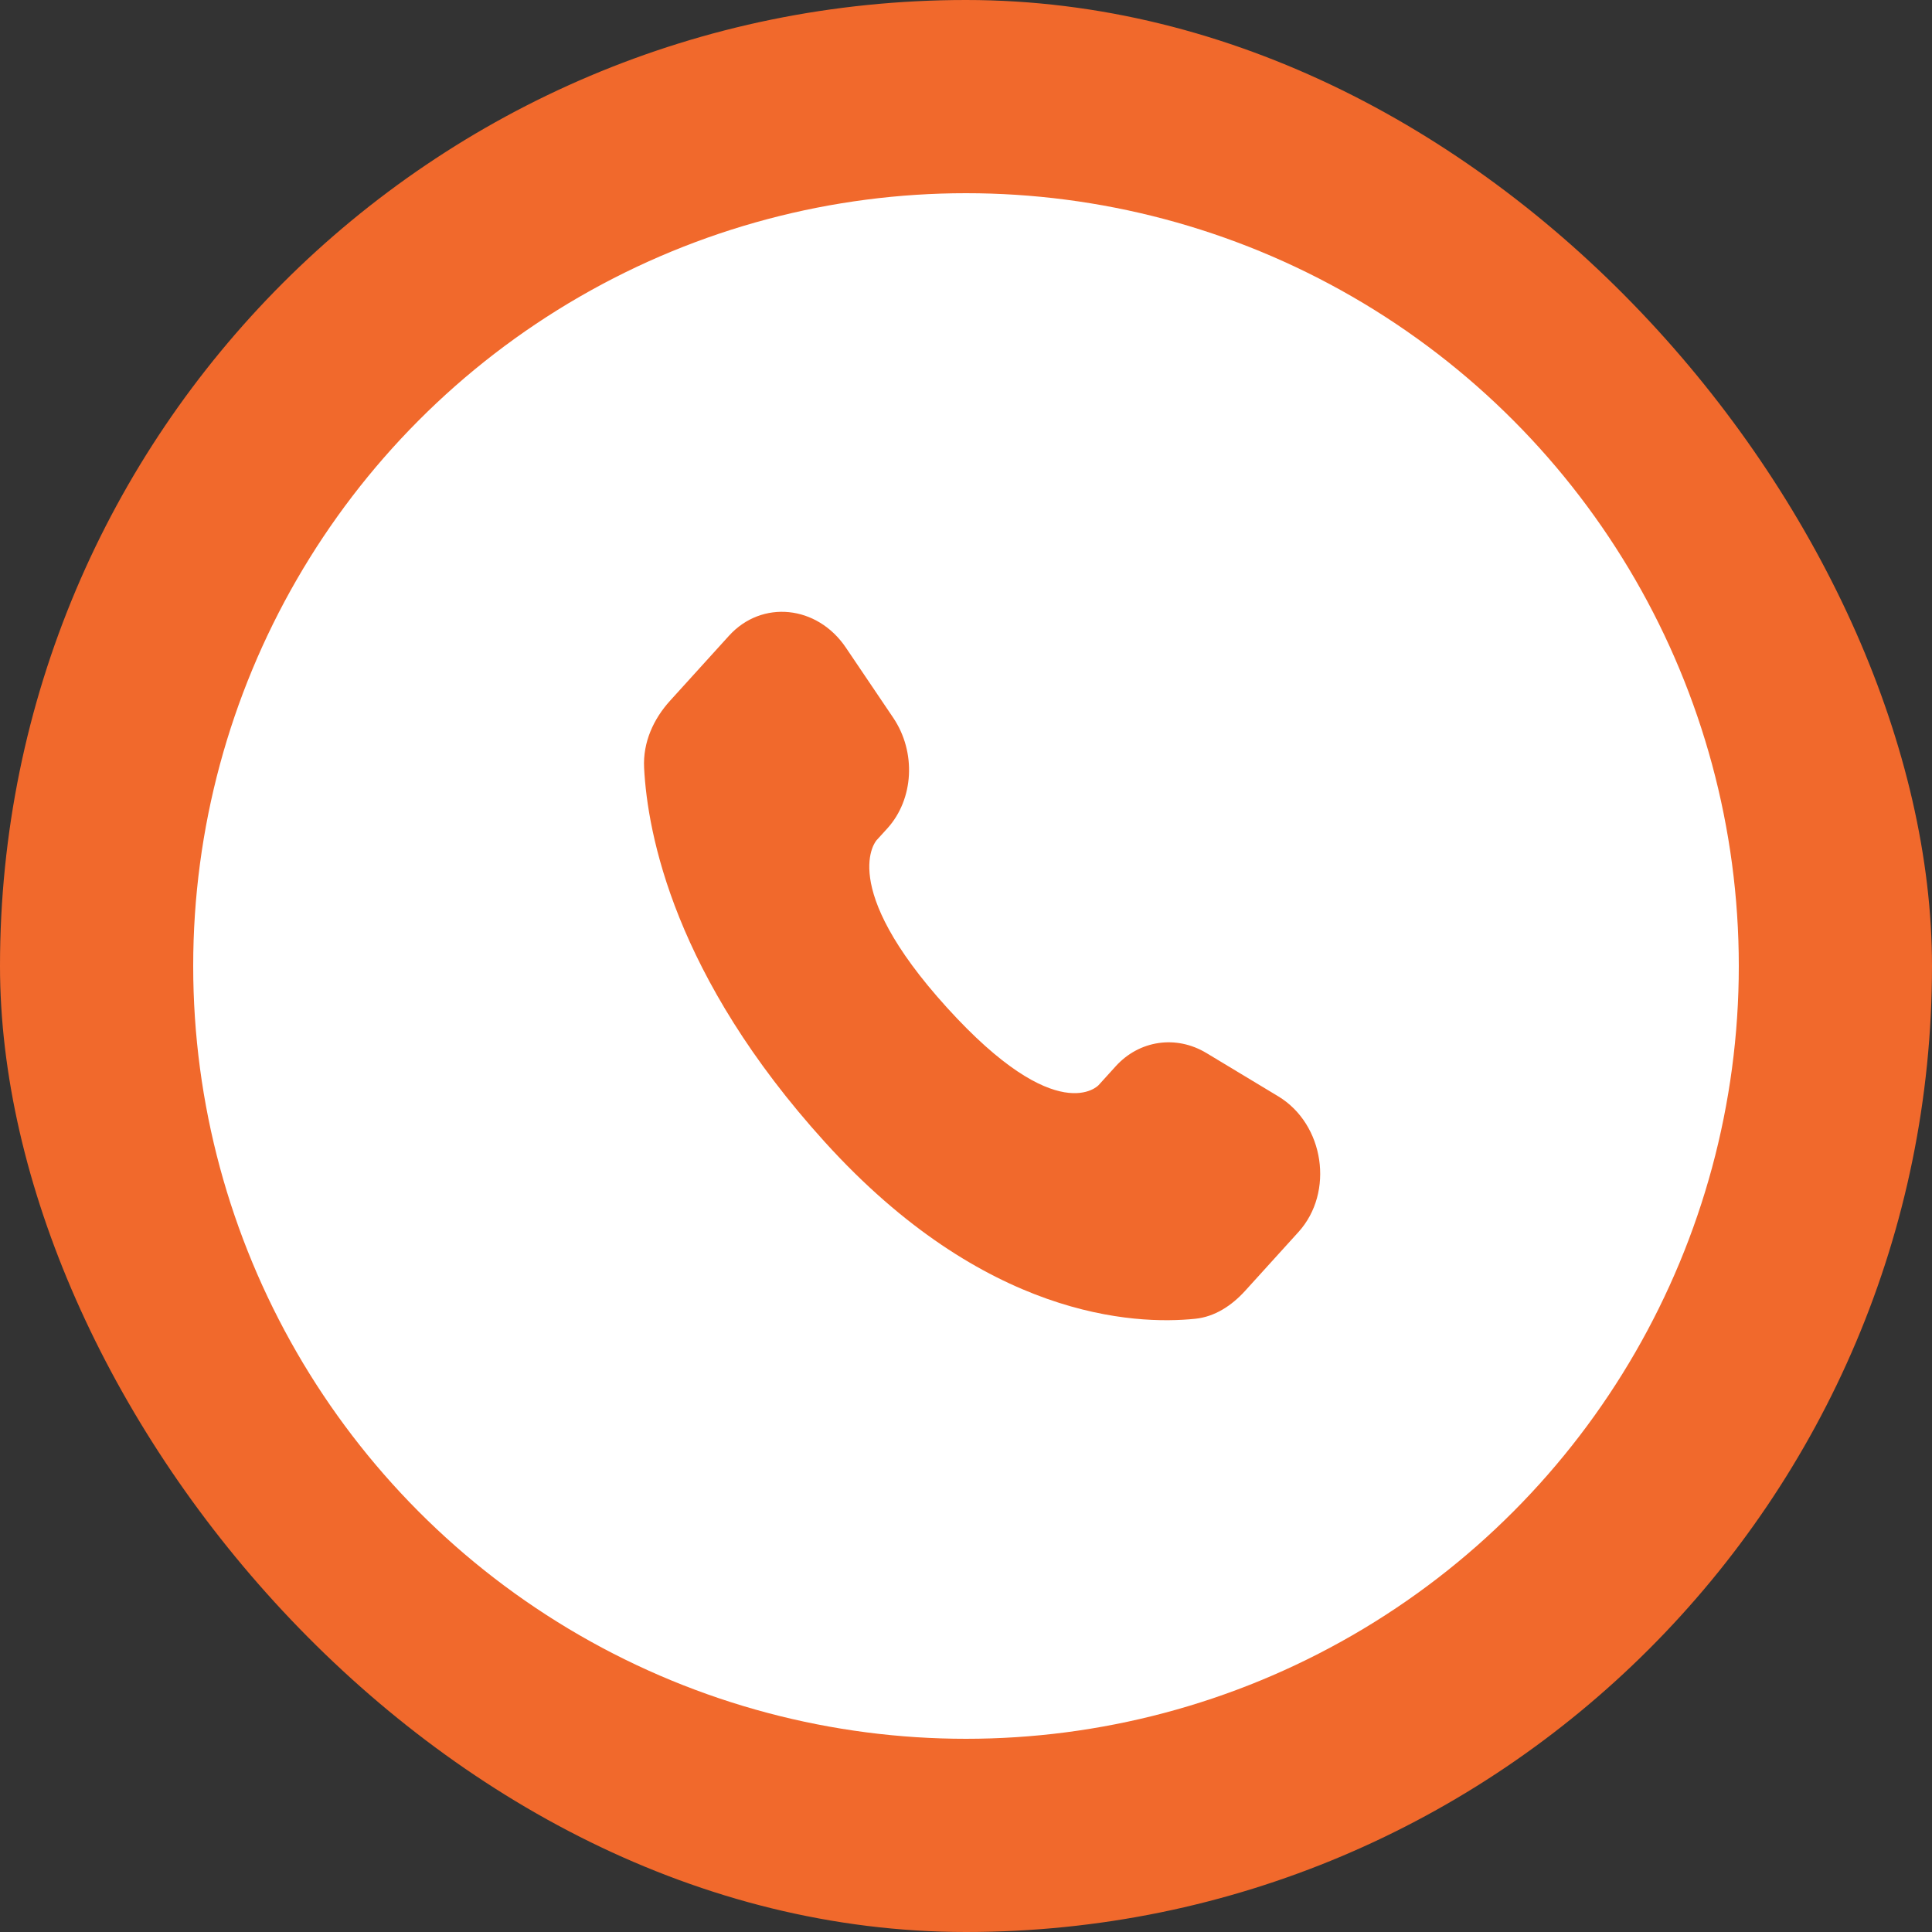 <?xml version="1.0" encoding="UTF-8"?> <svg xmlns="http://www.w3.org/2000/svg" width="44" height="44" viewBox="0 0 44 44" fill="none"><rect x="0" y="0" width="44" height="44" fill="#333333" stroke="none"/><rect width="44" height="44" rx="22" fill="#F1692C"></rect><circle cx="22" cy="22" r="16.6" fill="white" stroke="white" stroke-width="2"></circle><path d="M25.409 24.284L25.02 24.713C25.02 24.713 24.093 25.735 21.565 22.946C19.037 20.158 19.963 19.136 19.963 19.136L20.209 18.866C20.813 18.199 20.87 17.129 20.343 16.347L19.264 14.749C18.611 13.781 17.35 13.654 16.602 14.479L15.259 15.96C14.888 16.369 14.639 16.9 14.669 17.488C14.746 18.993 15.36 22.232 18.787 26.011C22.42 30.018 25.829 30.178 27.223 30.034C27.664 29.988 28.047 29.739 28.357 29.398L29.572 28.058C30.392 27.153 30.161 25.602 29.111 24.968L27.477 23.983C26.788 23.567 25.948 23.689 25.409 24.284Z" fill="#F1692C"></path></svg> 